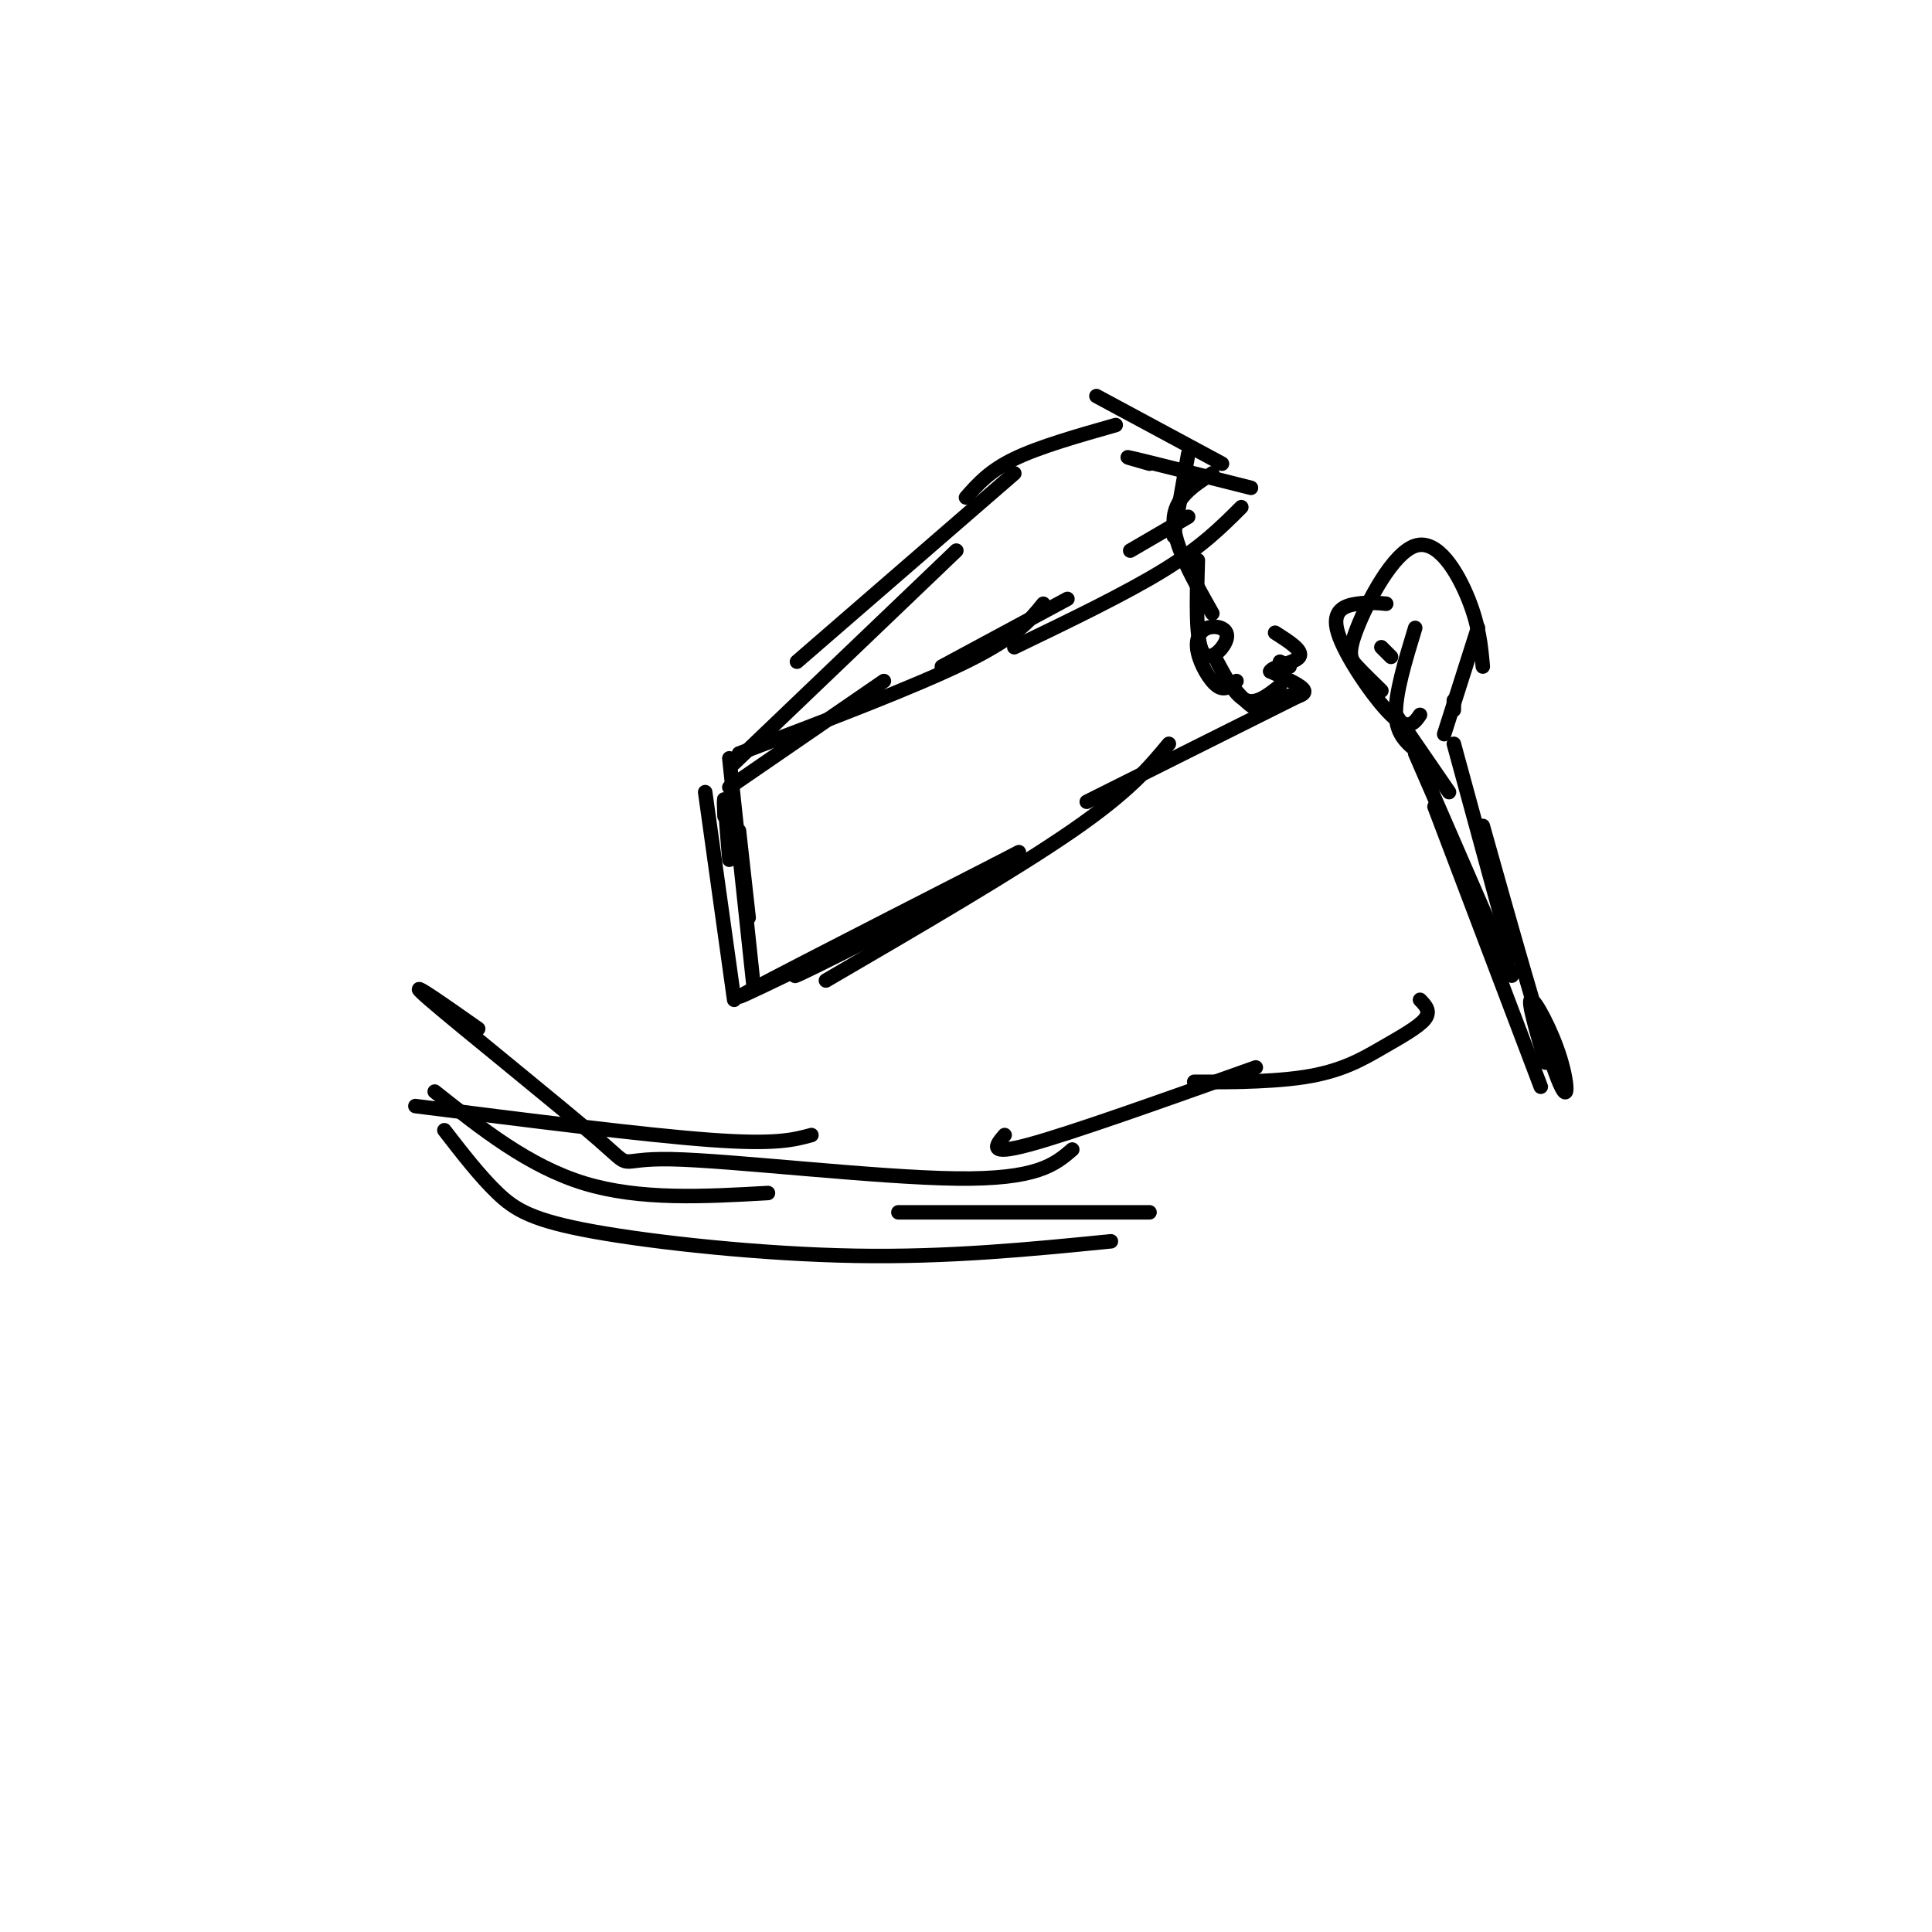 <svg viewBox='0 0 400 400' version='1.1' xmlns='http://www.w3.org/2000/svg' xmlns:xlink='http://www.w3.org/1999/xlink'><g fill='none' stroke='#000000' stroke-width='3' stroke-linecap='round' stroke-linejoin='round'><path d='M90,226c9.750,7.750 19.500,15.500 31,19c11.500,3.500 24.750,2.750 38,2'/><path d='M86,229c23.667,3.000 47.333,6.000 61,7c13.667,1.000 17.333,0.000 21,-1'/><path d='M92,234c3.679,4.756 7.357,9.512 11,13c3.643,3.488 7.250,5.708 20,8c12.750,2.292 34.643,4.655 54,5c19.357,0.345 36.179,-1.327 53,-3'/><path d='M186,251c0.000,0.000 52.000,0.000 52,0'/><path d='M146,164c0.000,0.000 6.000,43.000 6,43'/><path d='M153,172c0.000,0.000 2.000,18.000 2,18'/><path d='M151,157c0.000,0.000 5.000,47.000 5,47'/><path d='M150,169c-0.083,-2.250 -0.167,-4.500 0,-3c0.167,1.500 0.583,6.750 1,12'/><path d='M151,163c0.000,0.000 32.000,-22.000 32,-22'/><path d='M153,156c18.250,-6.917 36.500,-13.833 47,-19c10.500,-5.167 13.250,-8.583 16,-12'/><path d='M195,138c0.000,0.000 26.000,-14.000 26,-14'/><path d='M152,158c0.000,0.000 46.000,-44.000 46,-44'/><path d='M165,137c0.000,0.000 45.000,-39.000 45,-39'/><path d='M200,103c2.417,-2.750 4.833,-5.500 10,-8c5.167,-2.500 13.083,-4.750 21,-7'/><path d='M227,82c0.000,0.000 26.000,14.000 26,14'/><path d='M238,96c-3.250,-0.917 -6.500,-1.833 -3,-1c3.500,0.833 13.750,3.417 24,6'/><path d='M210,134c11.583,-5.583 23.167,-11.167 31,-16c7.833,-4.833 11.917,-8.917 16,-13'/><path d='M234,114c0.000,0.000 12.000,-7.000 12,-7'/><path d='M246,94c0.000,0.000 -3.000,17.000 -3,17'/><path d='M251,98c-4.000,2.583 -8.000,5.167 -8,10c0.000,4.833 4.000,11.917 8,19'/><path d='M248,116c-0.242,8.284 -0.484,16.568 1,19c1.484,2.432 4.693,-0.989 5,-3c0.307,-2.011 -2.289,-2.611 -4,-2c-1.711,0.611 -2.538,2.434 -2,5c0.538,2.566 2.439,5.876 4,7c1.561,1.124 2.780,0.062 4,-1'/><path d='M252,137c1.917,3.583 3.833,7.167 6,8c2.167,0.833 4.583,-1.083 7,-3'/><path d='M269,144c0.000,0.000 -44.000,22.000 -44,22'/><path d='M242,154c-4.083,4.917 -8.167,9.833 -20,18c-11.833,8.167 -31.417,19.583 -51,31'/><path d='M179,194c-10.268,5.589 -20.536,11.179 -10,6c10.536,-5.179 41.875,-21.125 37,-19c-4.875,2.125 -45.964,22.321 -52,25c-6.036,2.679 22.982,-12.161 52,-27'/><path d='M206,179c8.667,-4.500 4.333,-2.250 0,0'/><path d='M99,213c-8.167,-5.740 -16.335,-11.480 -10,-6c6.335,5.480 27.172,22.180 35,29c7.828,6.820 2.646,3.759 15,4c12.354,0.241 42.244,3.783 59,4c16.756,0.217 20.378,-2.892 24,-6'/><path d='M208,235c-1.833,2.167 -3.667,4.333 5,2c8.667,-2.333 27.833,-9.167 47,-16'/><path d='M293,156c0.000,0.000 20.000,46.000 20,46'/><path d='M297,167c0.000,0.000 22.000,58.000 22,58'/><path d='M294,156c-2.417,-1.833 -4.833,-3.667 -5,-8c-0.167,-4.333 1.917,-11.167 4,-18'/><path d='M288,136c0.000,0.000 -2.000,-2.000 -2,-2'/><path d='M294,148c-1.208,1.744 -2.417,3.488 -6,0c-3.583,-3.488 -9.542,-12.208 -11,-17c-1.458,-4.792 1.583,-5.655 4,-6c2.417,-0.345 4.208,-0.173 6,0'/><path d='M286,143c-1.833,-1.788 -3.665,-3.576 -5,-5c-1.335,-1.424 -2.172,-2.485 0,-8c2.172,-5.515 7.354,-15.485 12,-17c4.646,-1.515 8.756,5.424 11,11c2.244,5.576 2.622,9.788 3,14'/><path d='M306,130c0.000,0.000 -7.000,22.000 -7,22'/><path d='M301,145c0.000,0.000 0.000,2.000 0,2'/><path d='M289,148c0.000,0.000 11.000,16.000 11,16'/><path d='M301,154c0.000,0.000 12.000,44.000 12,44'/><path d='M307,171c6.030,21.458 12.060,42.917 15,51c2.940,8.083 2.792,2.792 1,-3c-1.792,-5.792 -5.226,-12.083 -6,-12c-0.774,0.083 1.113,6.542 3,13'/><path d='M256,224c-5.461,-0.027 -10.922,-0.054 -8,0c2.922,0.054 14.226,0.190 22,-1c7.774,-1.190 12.016,-3.705 16,-6c3.984,-2.295 7.710,-4.370 9,-6c1.290,-1.630 0.145,-2.815 -1,-4'/><path d='M255,142c2.000,2.333 4.000,4.667 6,5c2.000,0.333 4.000,-1.333 6,-3'/><path d='M265,145c2.667,-0.500 5.333,-1.000 5,-2c-0.333,-1.000 -3.667,-2.500 -7,-4'/><path d='M263,139c0.467,-1.067 5.133,-1.733 6,-3c0.867,-1.267 -2.067,-3.133 -5,-5'/><path d='M265,137c0.000,0.000 2.000,1.000 2,1'/></g>
</svg>